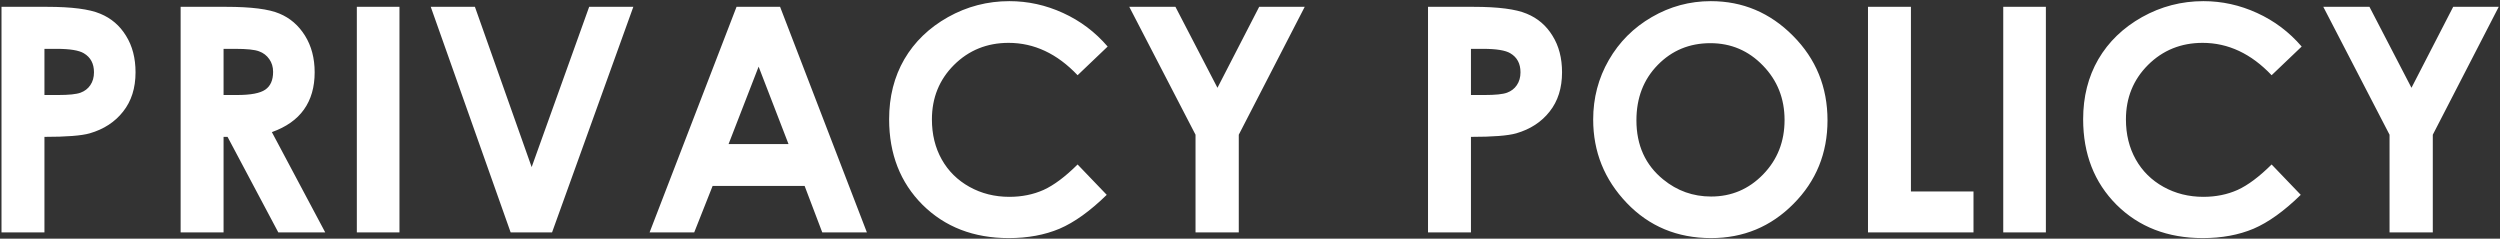 <svg width="796" height="76" viewBox="0 0 796 76" fill="none" xmlns="http://www.w3.org/2000/svg">
<rect x="0" y="0" width="796" height="76" fill="#333333" stroke="none"/>
<path d="M0.48 2.174L14.982 2.174C22.828 2.174 28.475 2.906 31.926 4.371C35.409 5.803 38.143 8.147 40.129 11.402C42.147 14.625 43.156 18.499 43.156 23.023C43.156 28.037 41.838 32.203 39.201 35.523C36.597 38.844 33.049 41.155 28.557 42.457C25.92 43.206 21.119 43.58 14.152 43.58L14.152 74L0.48 74L0.48 2.174ZM14.152 30.25L18.498 30.25C21.916 30.25 24.292 30.006 25.627 29.518C26.962 29.029 28.003 28.232 28.752 27.125C29.533 25.986 29.924 24.619 29.924 23.023C29.924 20.256 28.85 18.238 26.701 16.969C25.139 16.025 22.241 15.553 18.01 15.553L14.152 15.553L14.152 30.25ZM57.512 2.174L72.014 2.174C79.956 2.174 85.604 2.89 88.957 4.322C92.342 5.722 95.061 8.066 97.111 11.354C99.162 14.641 100.188 18.531 100.188 23.023C100.188 27.744 99.048 31.699 96.769 34.889C94.523 38.046 91.122 40.439 86.564 42.066L103.557 74L88.615 74L72.453 43.58H71.184L71.184 74L57.512 74L57.512 2.174ZM71.184 30.25L75.481 30.25C79.842 30.25 82.837 29.68 84.465 28.541C86.125 27.402 86.955 25.514 86.955 22.877C86.955 21.314 86.548 19.963 85.734 18.824C84.921 17.652 83.83 16.822 82.463 16.334C81.096 15.813 78.589 15.553 74.943 15.553L71.184 15.553L71.184 30.25ZM113.615 2.174L127.189 2.174L127.189 74L113.615 74L113.615 2.174ZM137.15 2.174L151.213 2.174L169.279 53.199L187.59 2.174L201.652 2.174L175.773 74L162.59 74L137.15 2.174ZM234.514 2.174L248.381 2.174L276.018 74L261.809 74L256.193 59.205L226.896 59.205L221.037 74L206.828 74L234.514 2.174ZM241.545 21.217L231.975 45.875L251.066 45.875L241.545 21.217ZM352.678 14.82L343.107 23.951C336.597 17.083 329.273 13.648 321.135 13.648C314.266 13.648 308.472 15.992 303.752 20.68C299.064 25.367 296.721 31.145 296.721 38.014C296.721 42.799 297.762 47.047 299.846 50.758C301.929 54.469 304.875 57.382 308.684 59.498C312.492 61.614 316.724 62.672 321.379 62.672C325.35 62.672 328.98 61.94 332.268 60.475C335.555 58.977 339.169 56.275 343.107 52.369L352.385 62.037C347.079 67.213 342.066 70.81 337.346 72.828C332.626 74.814 327.238 75.807 321.184 75.807C310.018 75.807 300.871 72.275 293.742 65.211C286.646 58.115 283.098 49.033 283.098 37.965C283.098 30.803 284.709 24.439 287.932 18.873C291.187 13.307 295.826 8.831 301.848 5.445C307.902 2.06 314.413 0.367 321.379 0.367C327.303 0.367 333 1.62 338.469 4.127C343.97 6.633 348.706 10.198 352.678 14.82ZM359.563 2.174L374.26 2.174L387.639 27.955L400.92 2.174L415.422 2.174L394.426 42.897L394.426 74L380.656 74L380.656 42.897L359.563 2.174ZM454.68 2.174L469.182 2.174C477.027 2.174 482.674 2.906 486.125 4.371C489.608 5.803 492.342 8.147 494.328 11.402C496.346 14.625 497.355 18.499 497.355 23.023C497.355 28.037 496.037 32.203 493.4 35.523C490.796 38.844 487.248 41.155 482.756 42.457C480.119 43.206 475.318 43.58 468.352 43.58L468.352 74L454.68 74L454.68 2.174ZM468.352 30.25L472.697 30.25C476.115 30.25 478.492 30.006 479.826 29.518C481.161 29.029 482.202 28.232 482.951 27.125C483.732 25.986 484.123 24.619 484.123 23.023C484.123 20.256 483.049 18.238 480.9 16.969C479.338 16.025 476.441 15.553 472.209 15.553L468.352 15.553L468.352 30.25ZM544.719 0.367C554.875 0.367 563.599 4.046 570.891 11.402C578.215 18.759 581.877 27.727 581.877 38.307C581.877 48.788 578.264 57.659 571.037 64.918C563.843 72.177 555.103 75.807 544.816 75.807C534.042 75.807 525.09 72.079 517.961 64.625C510.832 57.171 507.268 48.316 507.268 38.062C507.268 31.194 508.928 24.879 512.248 19.117C515.568 13.355 520.126 8.798 525.92 5.445C531.747 2.06 538.013 0.367 544.719 0.367ZM544.572 13.746C537.932 13.746 532.349 16.057 527.824 20.68C523.299 25.302 521.037 31.178 521.037 38.307C521.037 46.249 523.885 52.532 529.582 57.154C534.009 60.768 539.087 62.574 544.816 62.574C551.294 62.574 556.812 60.23 561.369 55.543C565.926 50.855 568.205 45.078 568.205 38.209C568.205 31.373 565.91 25.595 561.32 20.875C556.73 16.122 551.148 13.746 544.572 13.746ZM594.768 2.174L608.439 2.174L608.439 60.963L628.361 60.963V74L594.768 74L594.768 2.174ZM637.834 2.174L651.408 2.174L651.408 74L637.834 74L637.834 2.174ZM732.854 14.82L723.283 23.951C716.773 17.083 709.449 13.648 701.311 13.648C694.442 13.648 688.648 15.992 683.928 20.68C679.24 25.367 676.896 31.145 676.896 38.014C676.896 42.799 677.938 47.047 680.021 50.758C682.105 54.469 685.051 57.382 688.859 59.498C692.668 61.614 696.9 62.672 701.555 62.672C705.526 62.672 709.156 61.94 712.443 60.475C715.731 58.977 719.344 56.275 723.283 52.369L732.561 62.037C727.255 67.213 722.242 70.81 717.521 72.828C712.801 74.814 707.414 75.807 701.359 75.807C690.194 75.807 681.047 72.275 673.918 65.211C666.822 58.115 663.273 49.033 663.273 37.965C663.273 30.803 664.885 24.439 668.107 18.873C671.363 13.307 676.001 8.831 682.023 5.445C688.078 2.06 694.589 0.367 701.555 0.367C707.479 0.367 713.176 1.62 718.645 4.127C724.146 6.633 728.882 10.198 732.854 14.82ZM739.738 2.174L754.436 2.174L767.814 27.955L781.096 2.174L795.598 2.174L774.602 42.897V74L760.832 74V42.897L739.738 2.174Z" fill="white"/>
</svg>
